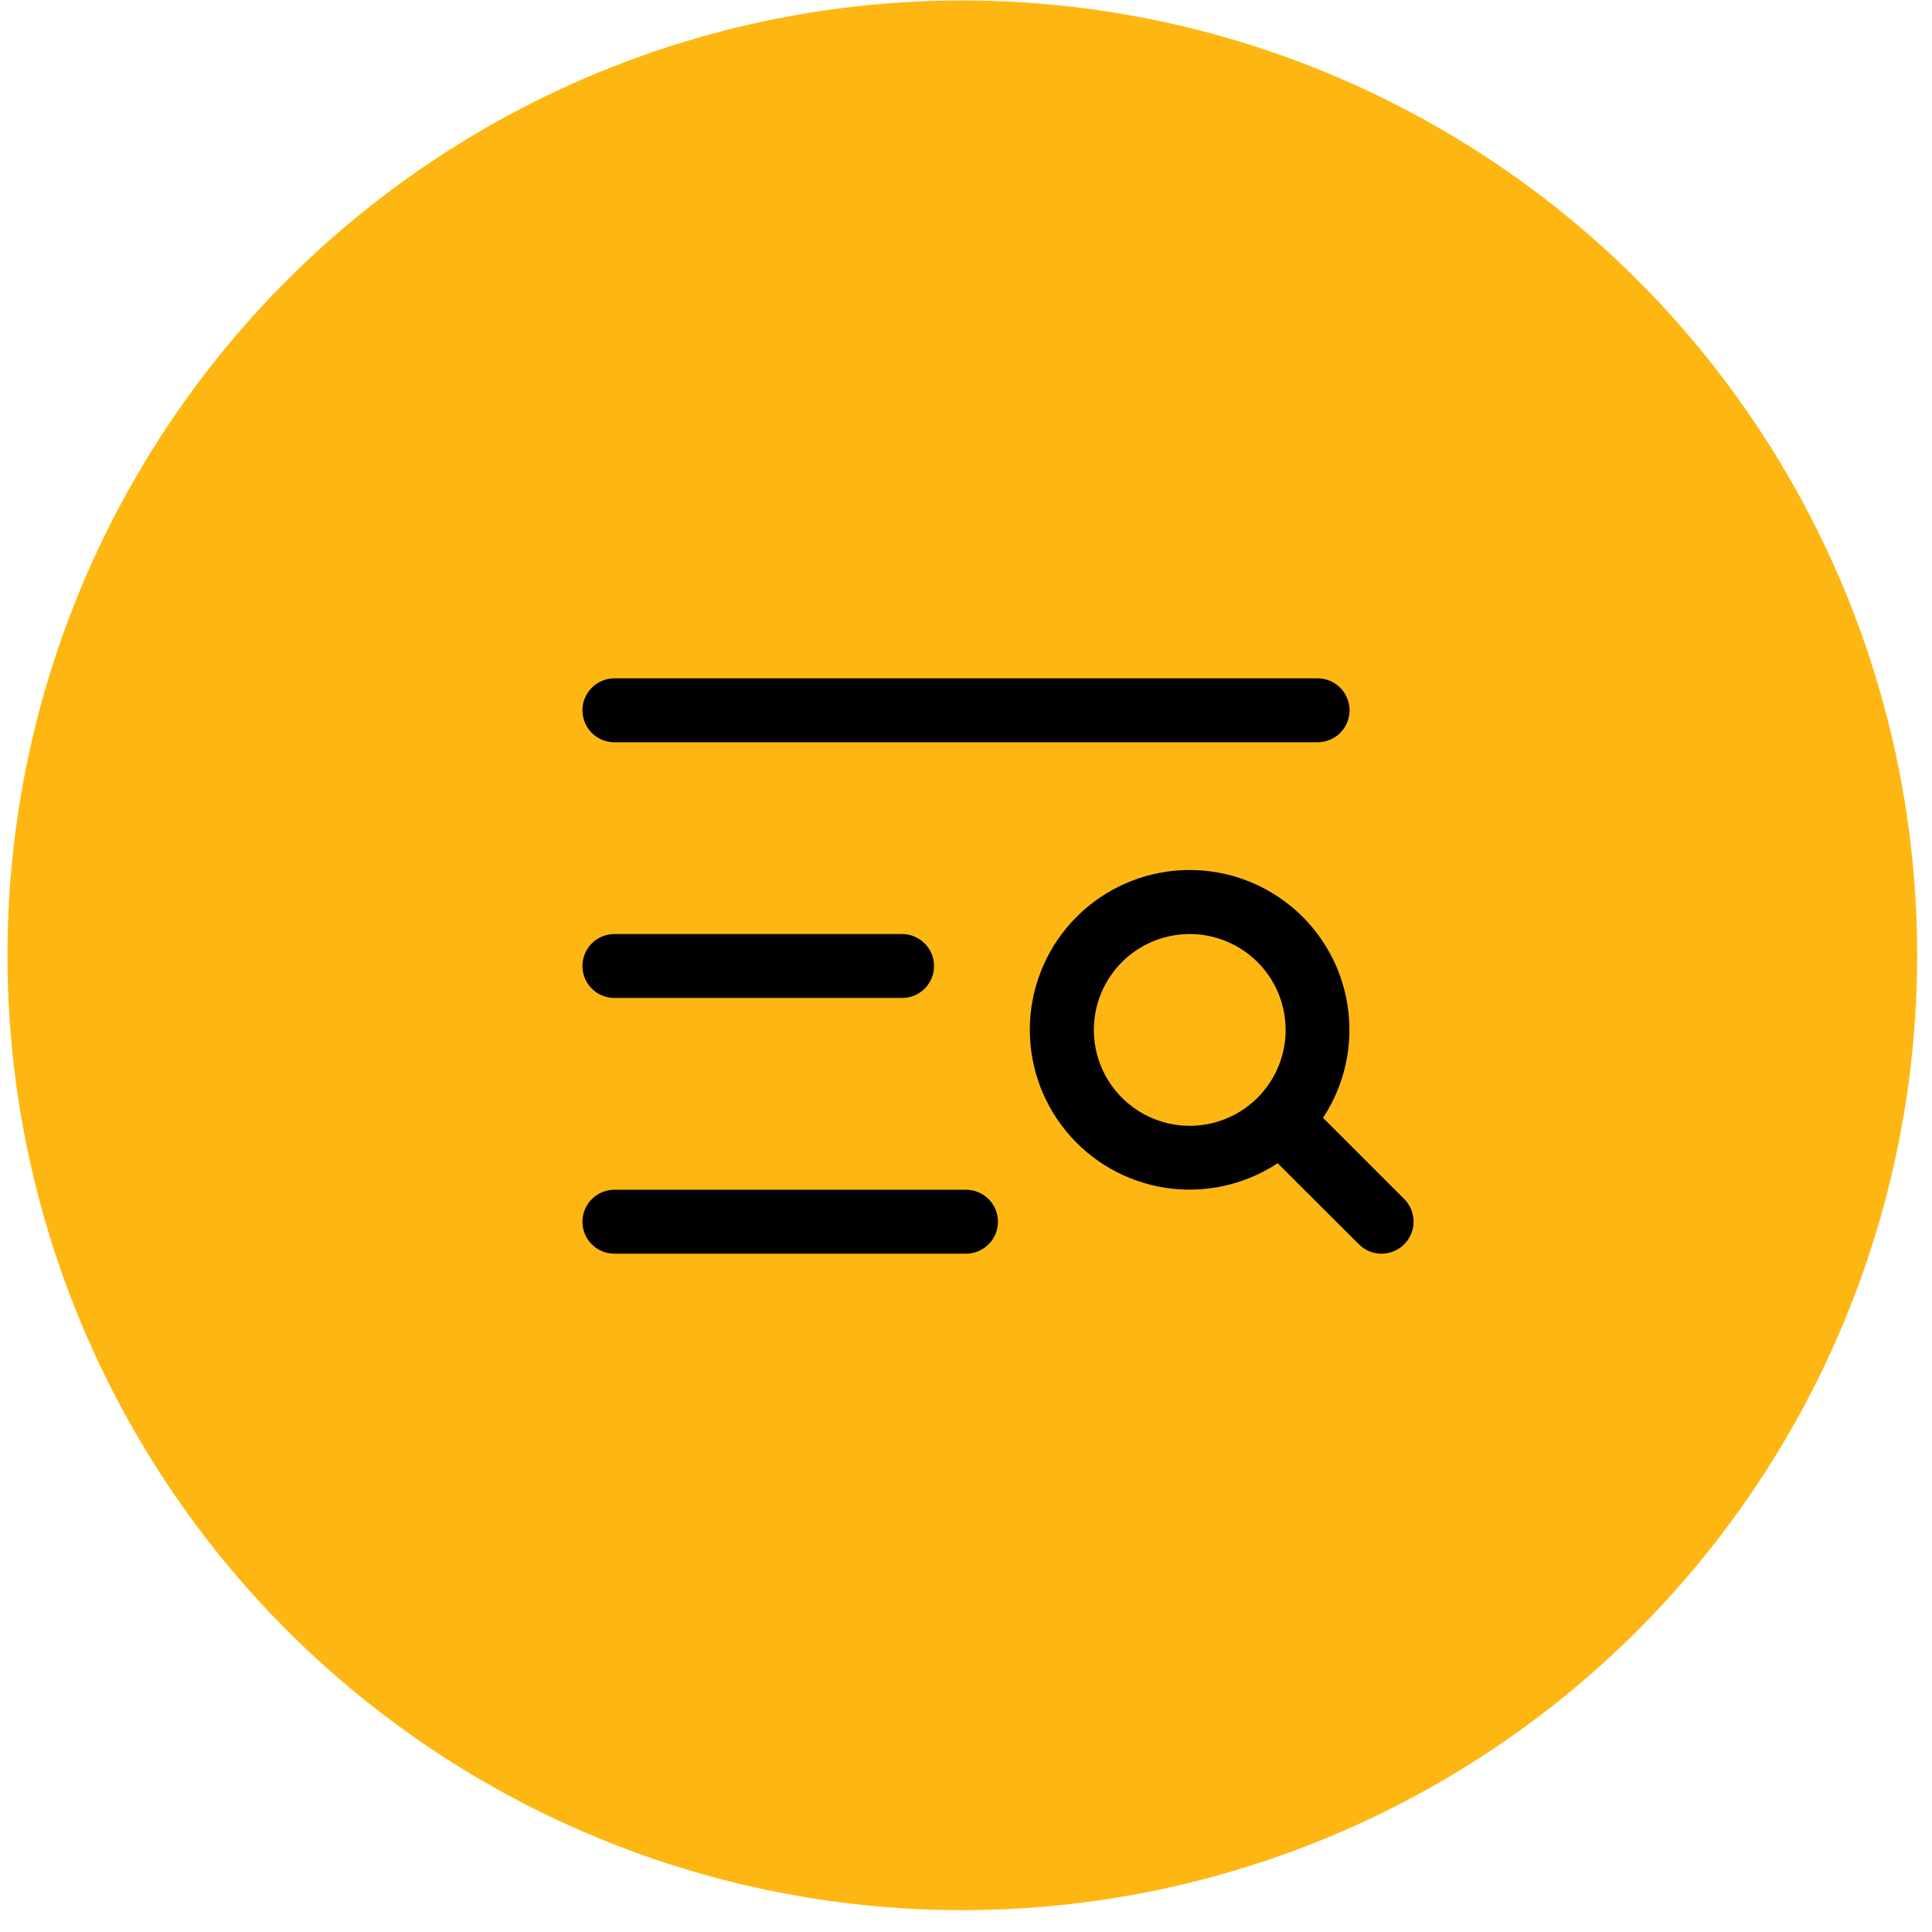 <?xml version="1.0" encoding="UTF-8"?>
<svg xmlns="http://www.w3.org/2000/svg" width="68" height="68" viewBox="0 0 68 68" fill="none">
  <circle cx="33.87" cy="33.624" r="33.608" fill="#FEB712"></circle>
  <path d="M20.5 25C20.5 24.702 20.619 24.416 20.829 24.205C21.041 23.994 21.327 23.875 21.625 23.875H46.375C46.673 23.875 46.959 23.994 47.17 24.205C47.382 24.416 47.5 24.702 47.5 25C47.5 25.299 47.382 25.585 47.17 25.796C46.959 26.007 46.673 26.125 46.375 26.125H21.625C21.327 26.125 21.041 26.007 20.829 25.796C20.619 25.585 20.5 25.299 20.5 25ZM21.625 35.125H31.75C32.048 35.125 32.334 35.007 32.545 34.796C32.757 34.585 32.875 34.299 32.875 34C32.875 33.702 32.757 33.416 32.545 33.205C32.334 32.994 32.048 32.875 31.75 32.875H21.625C21.327 32.875 21.041 32.994 20.829 33.205C20.619 33.416 20.5 33.702 20.5 34C20.5 34.299 20.619 34.585 20.829 34.796C21.041 35.007 21.327 35.125 21.625 35.125ZM34 41.875H21.625C21.327 41.875 21.041 41.994 20.829 42.205C20.619 42.416 20.5 42.702 20.5 43C20.5 43.299 20.619 43.585 20.829 43.796C21.041 44.007 21.327 44.125 21.625 44.125H34C34.298 44.125 34.584 44.007 34.795 43.796C35.007 43.585 35.125 43.299 35.125 43C35.125 42.702 35.007 42.416 34.795 42.205C34.584 41.994 34.298 41.875 34 41.875ZM49.421 43.796C49.316 43.901 49.192 43.984 49.056 44.04C48.919 44.097 48.773 44.126 48.625 44.126C48.477 44.126 48.331 44.097 48.194 44.04C48.058 43.984 47.934 43.901 47.829 43.796L44.969 40.941C43.806 41.709 42.399 42.017 41.021 41.807C39.644 41.596 38.393 40.882 37.513 39.802C36.632 38.722 36.183 37.354 36.253 35.962C36.324 34.57 36.908 33.254 37.894 32.269C38.879 31.283 40.195 30.699 41.587 30.628C42.979 30.558 44.347 31.007 45.427 31.888C46.507 32.769 47.221 34.019 47.431 35.397C47.642 36.774 47.334 38.181 46.566 39.344L49.421 42.199C49.526 42.303 49.61 42.428 49.667 42.565C49.724 42.702 49.754 42.849 49.754 42.997C49.754 43.146 49.724 43.293 49.667 43.43C49.61 43.567 49.526 43.692 49.421 43.796ZM41.875 39.625C42.542 39.625 43.195 39.427 43.75 39.056C44.305 38.686 44.738 38.158 44.993 37.542C45.248 36.925 45.315 36.246 45.185 35.592C45.055 34.937 44.733 34.336 44.261 33.864C43.789 33.392 43.188 33.07 42.533 32.94C41.879 32.81 41.2 32.877 40.583 33.132C39.967 33.388 39.44 33.82 39.069 34.375C38.698 34.93 38.5 35.583 38.5 36.25C38.5 37.145 38.856 38.004 39.489 38.637C40.121 39.27 40.98 39.625 41.875 39.625Z" fill="black"></path>
</svg>

